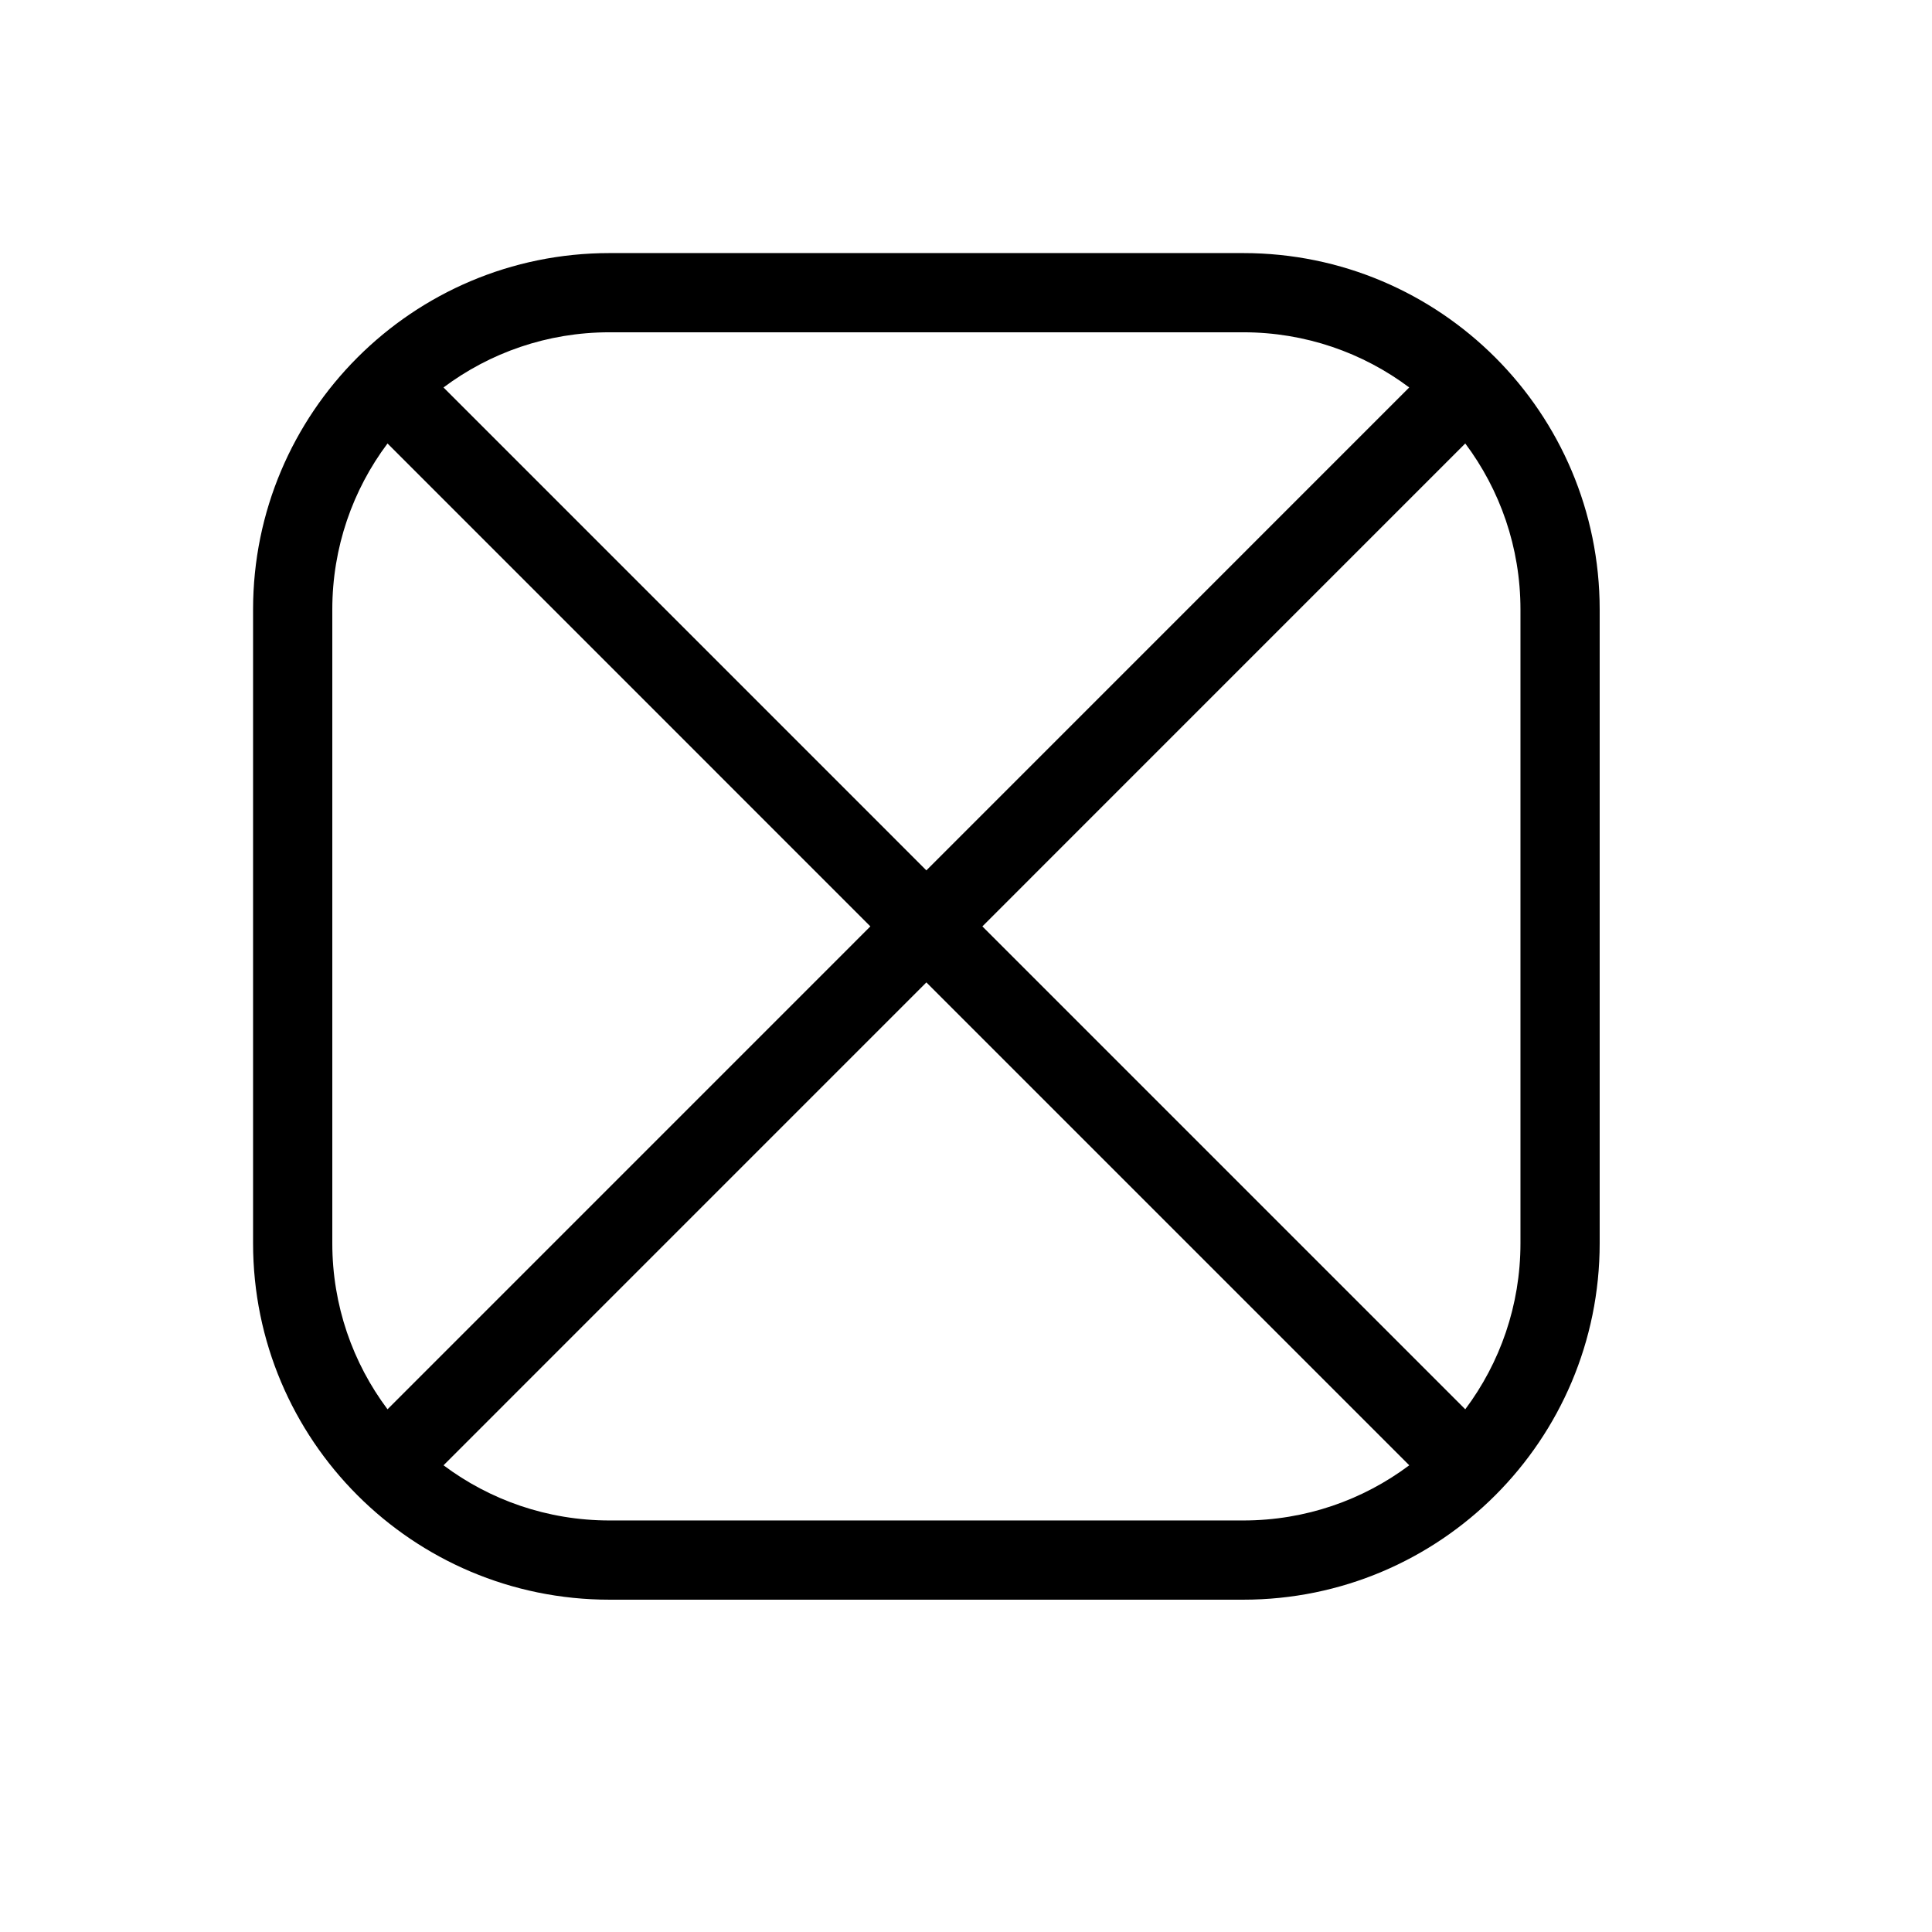 <?xml version="1.0" encoding="UTF-8"?>
<!-- Uploaded to: SVG Repo, www.svgrepo.com, Generator: SVG Repo Mixer Tools -->
<svg fill="#000000" width="800px" height="800px" version="1.1" viewBox="144 144 512 512" xmlns="http://www.w3.org/2000/svg">
 <path d="m389.5 374.66 127.96-127.98c-12.262-9.184-27.492-14.621-43.992-14.621h-167.94c-16.5 0-31.73 5.438-43.996 14.621zm14.84 14.844 127.97 127.97c9.188-12.266 14.629-27.5 14.629-44.004v-167.94c0-16.508-5.441-31.742-14.629-44.008zm-14.84 14.844-127.96 127.97c12.266 9.184 27.496 14.621 43.996 14.621h167.94c16.5 0 31.73-5.438 43.992-14.621zm-14.844-14.844-127.96-127.98c-9.191 12.266-14.633 27.5-14.633 44.008v167.94c0 16.504 5.441 31.738 14.633 44.004zm-69.125 178.43c-52.172 0-94.465-42.293-94.465-94.461v-167.94c0-52.172 42.293-94.465 94.465-94.465h167.94c52.168 0 94.461 42.293 94.461 94.465v167.94c0 52.168-42.293 94.461-94.461 94.461z"/>
</svg>